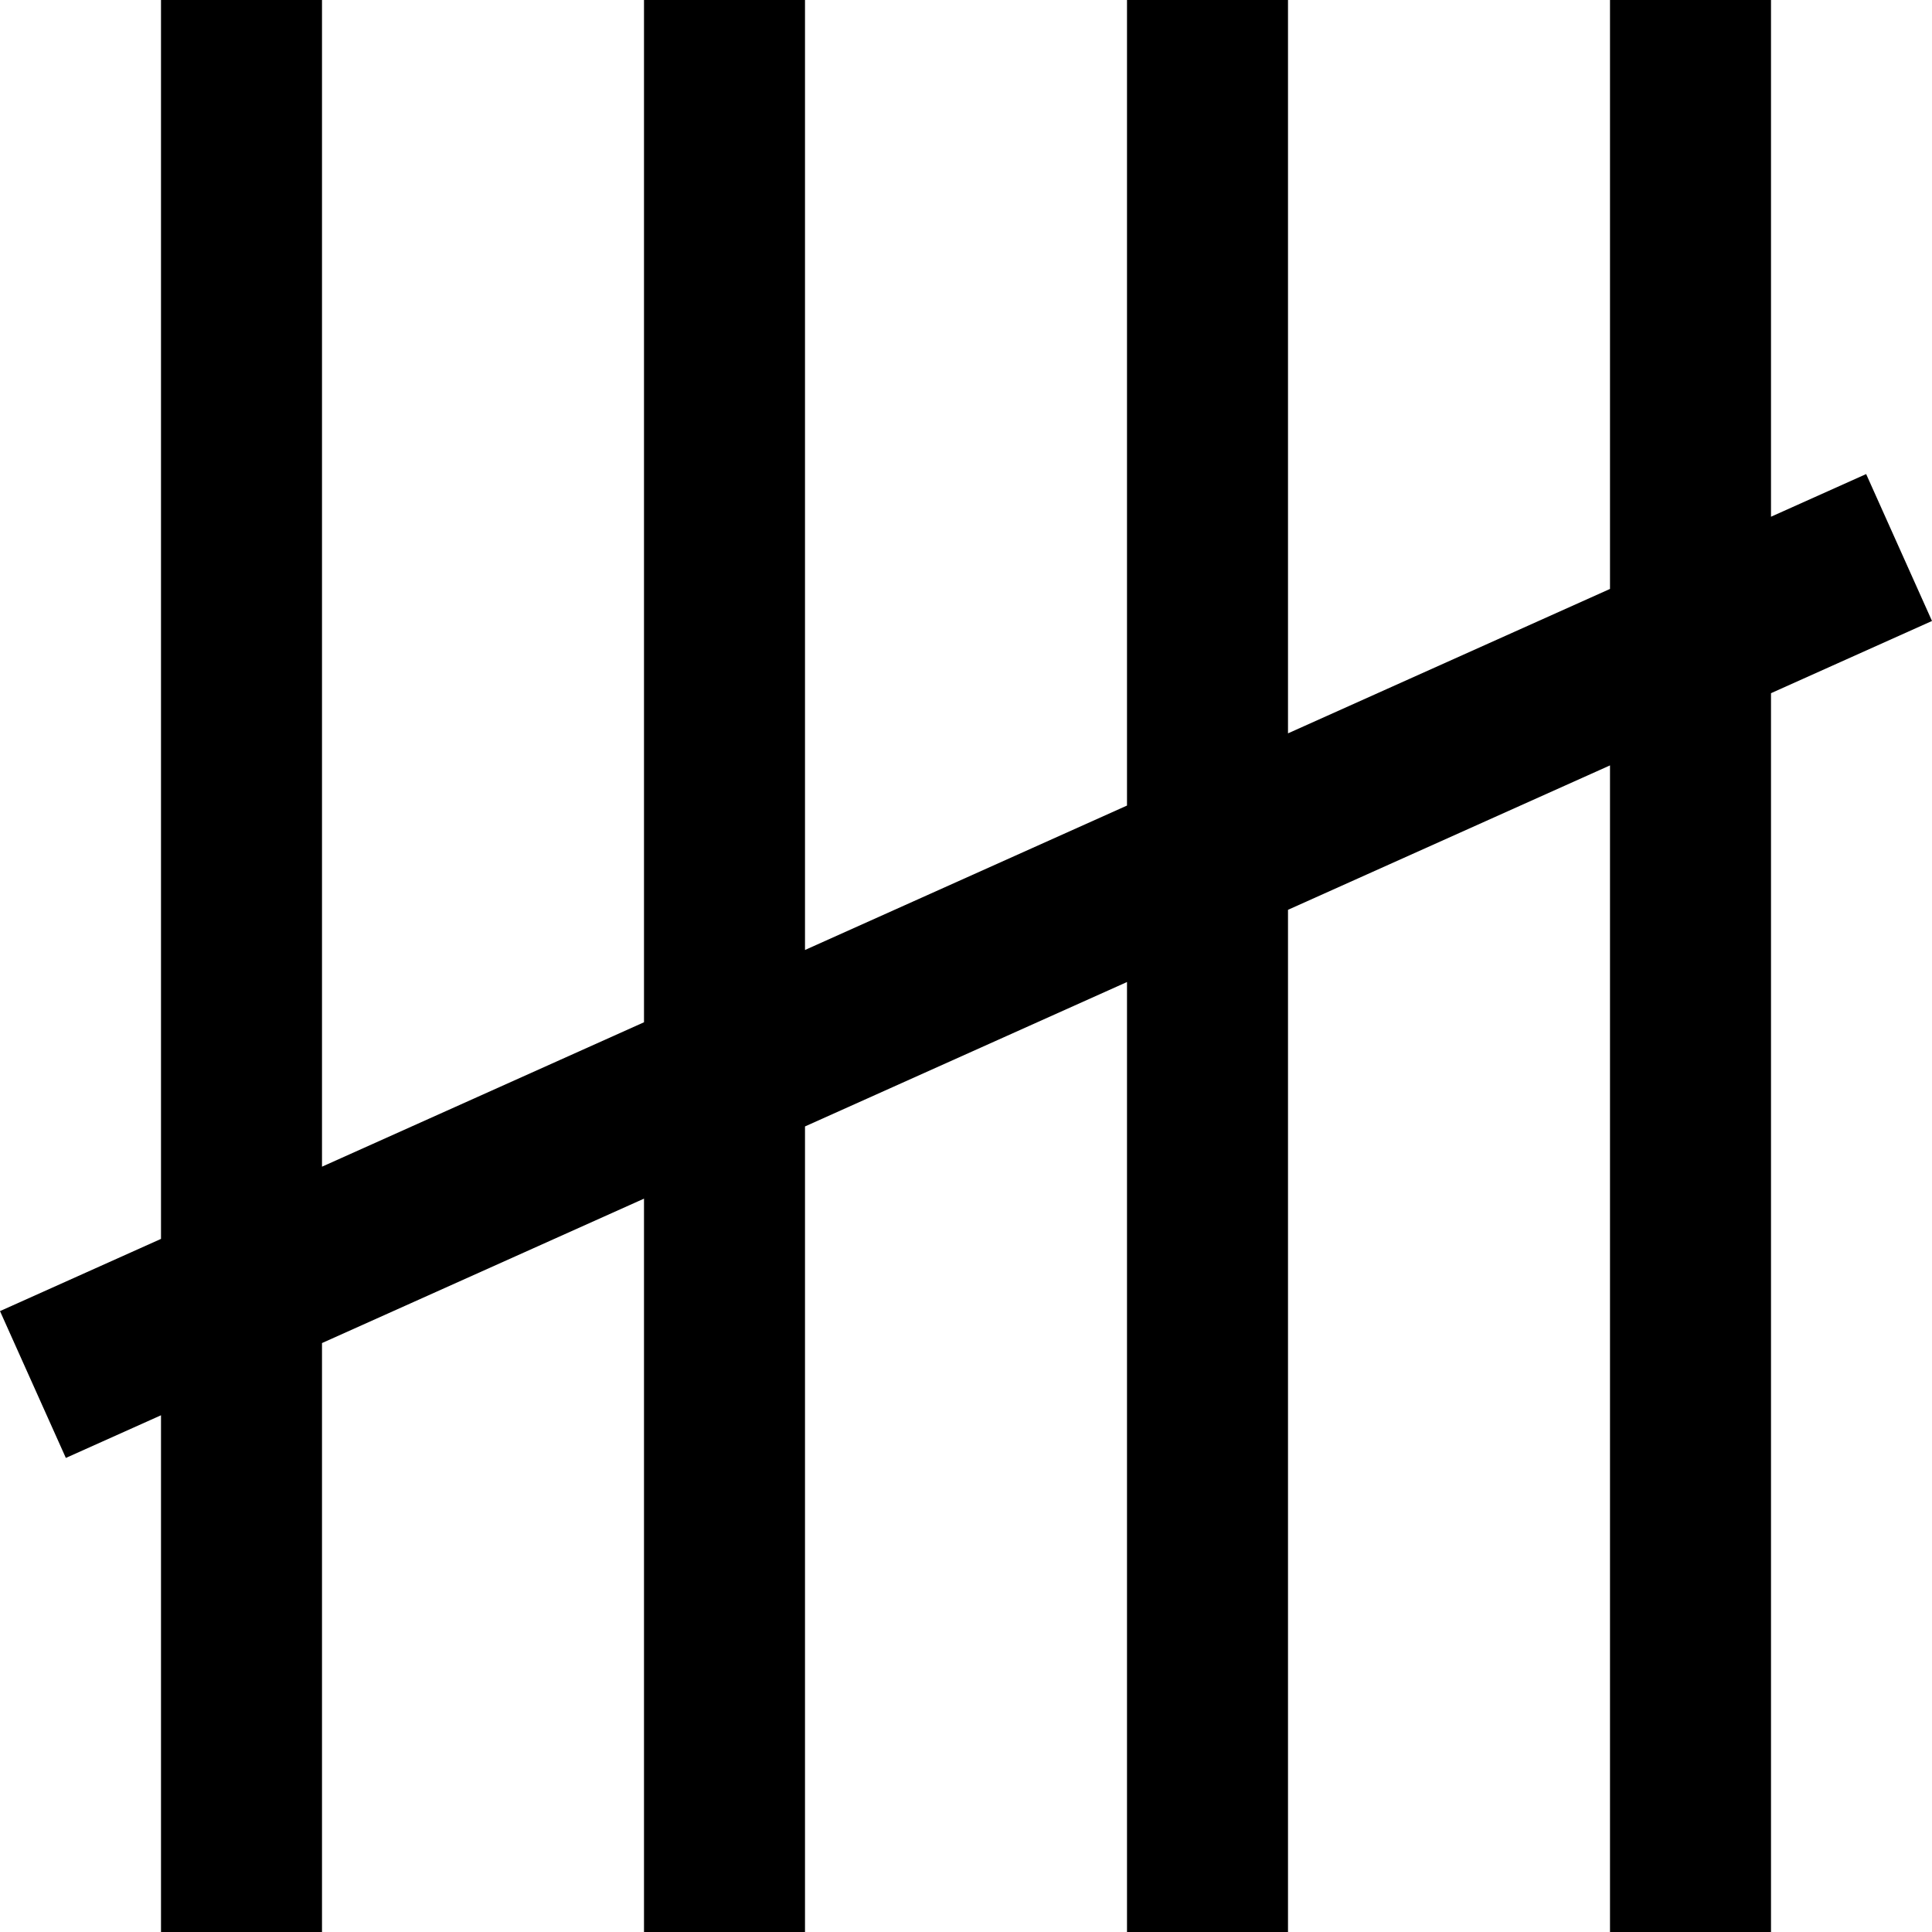 <?xml version="1.0" encoding="UTF-8"?>
<svg xmlns="http://www.w3.org/2000/svg" id="Layer_1" data-name="Layer 1" viewBox="0 0 24 24" width="512" height="512"><polygon points="24 7.714 23.182 5.889 22 6.419 22 0 20 0 20 7.316 16 9.11 16 0 14 0 14 10.007 10 11.801 10 0 8 0 8 12.699 4 14.493 4 0 2 0 2 15.39 0 16.287 .818 18.111 2 17.581 2 24 4 24 4 16.684 8 14.89 8 24 10 24 10 13.993 14 12.199 14 24 16 24 16 11.302 20 9.508 20 24 22 24 22 8.611 24 7.714"/></svg>

